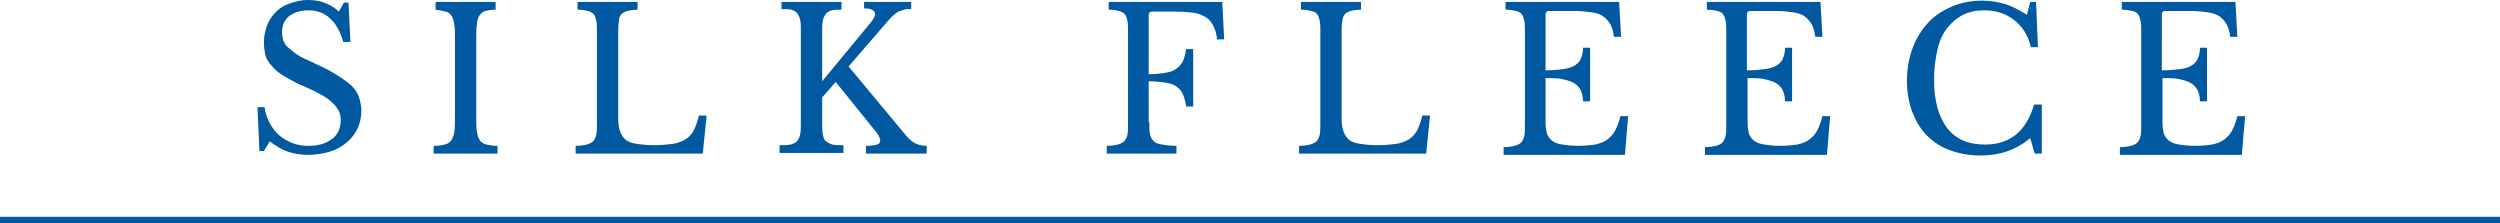 <?xml version="1.0" encoding="utf-8"?>
<!-- Generator: Adobe Illustrator 27.9.0, SVG Export Plug-In . SVG Version: 6.00 Build 0)  -->
<svg version="1.1" xmlns="http://www.w3.org/2000/svg" xmlns:xlink="http://www.w3.org/1999/xlink" x="0px" y="0px"
	 viewBox="0 0 387.4 34.6" style="enable-background:new 0 0 387.4 34.6;" xml:space="preserve">
<style type="text/css">
	.st0{fill:#0059A1;}
</style>
<path class="st0" d="M39.9,16.6H41c0.1,0.9,0.4,1.7,0.8,2.5c0.4,0.7,0.9,1.4,1.5,1.9c0.6,0.5,1.3,0.9,2.1,1.2
	c0.8,0.3,1.6,0.4,2.5,0.4c1.5,0,2.7-0.4,3.6-1.1c0.9-0.7,1.3-1.7,1.3-2.9c0-0.5-0.1-1-0.3-1.4c-0.2-0.4-0.5-0.8-0.9-1.2
	c-0.4-0.4-0.9-0.8-1.6-1.2c-0.7-0.4-1.5-0.8-2.6-1.3c-1.3-0.5-2.3-1.1-3.2-1.6c-0.9-0.5-1.5-1-2-1.6c-0.5-0.5-0.9-1.1-1.1-1.8
	C41,8,40.9,7.3,40.9,6.5c0-0.9,0.2-1.8,0.5-2.6c0.3-0.8,0.8-1.5,1.4-2.1c0.6-0.6,1.3-1,2.2-1.3S46.7,0,47.7,0c0.9,0,1.7,0.1,2.5,0.4
	c0.8,0.3,1.6,0.7,2.3,1.4l0.8-1.4H54l0.3,6.1h-1.1c-0.5-1.7-1.2-2.9-2.1-3.7c-0.9-0.8-2-1.2-3.3-1.2c-1.2,0-2.2,0.3-3,0.9
	c-0.7,0.6-1.1,1.4-1.1,2.5c0,0.5,0.1,0.9,0.2,1.3c0.2,0.4,0.4,0.8,0.8,1.1s0.8,0.7,1.4,1.1c0.6,0.4,1.3,0.7,2.2,1.1
	c1.5,0.7,2.8,1.3,3.7,1.9c1,0.6,1.8,1.2,2.4,1.7c0.6,0.6,1,1.2,1.2,1.8c0.2,0.6,0.4,1.4,0.4,2.1c0,1-0.2,2-0.6,2.8
	c-0.4,0.9-1,1.6-1.7,2.2s-1.6,1.1-2.6,1.4c-1,0.3-2.1,0.5-3.4,0.5c-1.2,0-2.2-0.2-3.1-0.5s-1.9-0.9-2.8-1.6l-0.9,1.5h-0.7L39.9,16.6
	z M73.8,18c0,1,0,1.8,0.1,2.4c0.1,0.6,0.2,1,0.5,1.4c0.2,0.3,0.6,0.5,1,0.6s1,0.2,1.7,0.2v1.2h-9.9v-1.2c0.7,0,1.3-0.1,1.7-0.2
	c0.4-0.1,0.8-0.3,1-0.6s0.4-0.7,0.5-1.3c0.1-0.6,0.1-1.3,0.1-2.3V5.9c0-0.9,0-1.6-0.1-2.1c-0.1-0.6-0.2-1-0.4-1.3s-0.5-0.6-0.9-0.7
	c-0.4-0.1-0.9-0.2-1.6-0.3V0.3h9.3v1.2c-0.7,0-1.2,0.1-1.6,0.2c-0.4,0.1-0.7,0.4-0.9,0.7c-0.2,0.3-0.4,0.8-0.4,1.4
	c-0.1,0.6-0.1,1.3-0.1,2.3V18z M108.9,23.8H89.2v-1.2c0.7,0,1.3-0.1,1.7-0.2s0.8-0.3,1-0.5s0.4-0.6,0.5-1c0.1-0.4,0.1-1,0.1-1.7V4.9
	c0-0.7,0-1.3-0.1-1.7c-0.1-0.4-0.2-0.8-0.4-1s-0.5-0.4-0.9-0.5c-0.4-0.1-0.9-0.2-1.6-0.2V0.3h9.3v1.2c-0.7,0-1.2,0.1-1.6,0.2
	c-0.4,0.1-0.7,0.3-0.9,0.5s-0.4,0.6-0.4,1.1c-0.1,0.5-0.1,1.1-0.1,1.9v13.1c0,0.9,0.1,1.6,0.3,2.1c0.2,0.5,0.5,1,0.9,1.3
	s1,0.5,1.7,0.6s1.6,0.2,2.6,0.2c1.2,0,2.1-0.1,2.9-0.2c0.8-0.1,1.5-0.4,2-0.7c0.5-0.3,1-0.8,1.3-1.4s0.6-1.4,0.8-2.3h1.2L108.9,23.8
	z M127.4,18.9c0,0.8,0,1.4,0.1,1.9c0.1,0.5,0.2,0.9,0.5,1.1s0.6,0.4,1,0.5c0.4,0.1,1,0.1,1.7,0.1v1.2h-9.9v-1.2c0.7,0,1.3,0,1.7-0.1
	c0.4-0.1,0.8-0.3,1-0.5c0.2-0.3,0.4-0.6,0.5-1.1c0.1-0.5,0.1-1,0.1-1.8V4.9c0-0.8,0-1.4-0.1-1.8c-0.1-0.5-0.3-0.8-0.5-1.1
	c-0.2-0.2-0.5-0.4-0.9-0.5c-0.4-0.1-0.9-0.1-1.5-0.1V0.3h9.3v1.2c-0.6,0-1.1,0-1.5,0.1c-0.4,0.1-0.7,0.3-0.9,0.5
	c-0.2,0.3-0.4,0.6-0.5,1.1c-0.1,0.5-0.1,1.1-0.1,1.9v7.5l7.6-9.2c0.4-0.5,0.6-0.9,0.6-1.2c0-0.6-0.6-0.9-1.7-0.9V0.3h7.3v1.1
	c-0.4,0-0.8,0-1.1,0.1s-0.6,0.2-0.9,0.3c-0.3,0.2-0.6,0.4-0.9,0.7c-0.3,0.3-0.7,0.7-1.1,1.2l-5.7,6.6l8.9,10.7c0.5,0.6,1,1,1.4,1.2
	c0.4,0.2,1,0.4,1.8,0.4v1.2h-9.4v-1.2c0.8,0,1.4-0.1,1.7-0.2c0.3-0.1,0.5-0.3,0.5-0.6c0-0.2-0.1-0.4-0.2-0.7
	c-0.2-0.3-0.4-0.7-0.8-1.1l-5.9-7.3l-2.1,2.4V18.9z M178.1,18.9c0,0.8,0,1.4,0.1,1.9c0.1,0.5,0.3,0.8,0.6,1.1s0.7,0.4,1.3,0.5
	c0.6,0.1,1.3,0.2,2.2,0.2v1.2h-10.8v-1.2c0.7,0,1.3-0.1,1.7-0.2s0.8-0.3,1-0.5s0.4-0.6,0.5-1c0.1-0.4,0.1-1,0.1-1.7V4.9
	c0-0.7,0-1.3-0.1-1.7c-0.1-0.4-0.2-0.8-0.4-1s-0.5-0.4-0.9-0.5c-0.4-0.1-0.9-0.2-1.6-0.2V0.3h17.6l0.3,5.8h-1.1
	c-0.1-0.9-0.3-1.6-0.6-2.1c-0.3-0.6-0.6-1-1.1-1.3c-0.5-0.3-1.1-0.6-1.8-0.7c-0.7-0.1-1.6-0.2-2.7-0.2h-3.9c-0.3,0-0.5,0.2-0.5,0.5
	v9.2c1,0,1.8-0.1,2.5-0.2c0.7-0.1,1.3-0.3,1.7-0.6c0.5-0.3,0.8-0.7,1.1-1.2c0.2-0.5,0.4-1.1,0.5-1.9h1.1v8.9h-1.1
	c-0.1-0.8-0.3-1.4-0.5-1.9c-0.2-0.5-0.6-0.9-1-1.2c-0.4-0.3-1-0.5-1.7-0.6c-0.7-0.1-1.6-0.2-2.6-0.2V18.9z M221,23.8h-19.7v-1.2
	c0.7,0,1.3-0.1,1.7-0.2c0.4-0.1,0.8-0.3,1-0.5c0.2-0.2,0.4-0.6,0.5-1c0.1-0.4,0.1-1,0.1-1.7V4.9c0-0.7,0-1.3-0.1-1.7
	c-0.1-0.4-0.2-0.8-0.4-1c-0.2-0.3-0.5-0.4-0.9-0.5c-0.4-0.1-0.9-0.2-1.6-0.2V0.3h9.3v1.2c-0.7,0-1.2,0.1-1.6,0.2
	c-0.4,0.1-0.7,0.3-0.9,0.5c-0.2,0.3-0.4,0.6-0.4,1.1c-0.1,0.5-0.1,1.1-0.1,1.9v13.1c0,0.9,0.1,1.6,0.3,2.1c0.2,0.5,0.5,1,0.9,1.3
	c0.4,0.3,1,0.5,1.7,0.6s1.6,0.2,2.6,0.2c1.2,0,2.1-0.1,2.9-0.2c0.8-0.1,1.5-0.4,2-0.7c0.5-0.3,1-0.8,1.3-1.4
	c0.3-0.6,0.6-1.4,0.8-2.3h1.2L221,23.8z M239.5,10.9c1.1,0,2-0.1,2.8-0.2c0.7-0.1,1.3-0.3,1.8-0.6c0.4-0.3,0.8-0.7,0.9-1.1
	c0.2-0.4,0.3-1,0.3-1.6h1.1v8.3h-1.1c0-0.6-0.1-1.1-0.3-1.6s-0.5-0.8-0.9-1.1c-0.4-0.3-1-0.5-1.8-0.7c-0.7-0.2-1.7-0.2-2.8-0.2V19
	c0,0.7,0.1,1.2,0.2,1.7c0.2,0.4,0.4,0.8,0.8,1.1c0.4,0.3,0.9,0.5,1.6,0.6s1.5,0.2,2.4,0.2c1.1,0,2-0.1,2.7-0.2
	c0.8-0.2,1.4-0.4,1.9-0.8c0.5-0.4,0.9-0.8,1.2-1.4s0.6-1.3,0.8-2.2h1.2l-0.5,6H233v-1.2c0.7,0,1.3-0.1,1.7-0.2
	c0.4-0.1,0.8-0.3,1-0.5c0.2-0.2,0.4-0.6,0.5-1c0.1-0.4,0.1-1,0.1-1.7V4.9c0-0.7,0-1.3-0.1-1.7c-0.1-0.4-0.2-0.8-0.4-1
	c-0.2-0.3-0.5-0.4-0.9-0.5c-0.4-0.1-0.9-0.2-1.6-0.2V0.3h17.6l0.3,5.4h-1.1c-0.1-0.8-0.3-1.5-0.6-2c-0.3-0.5-0.7-0.9-1.1-1.2
	s-1.1-0.5-1.8-0.6c-0.7-0.1-1.6-0.2-2.7-0.2H240c-0.3,0-0.5,0.2-0.5,0.5V10.9z M270.8,10.9c1.1,0,2-0.1,2.8-0.2
	c0.7-0.1,1.3-0.3,1.8-0.6c0.4-0.3,0.8-0.7,0.9-1.1c0.2-0.4,0.3-1,0.3-1.6h1.1v8.3h-1.1c0-0.6-0.1-1.1-0.3-1.6s-0.5-0.8-0.9-1.1
	c-0.4-0.3-1-0.5-1.8-0.7c-0.7-0.2-1.7-0.2-2.8-0.2V19c0,0.7,0.1,1.2,0.2,1.7c0.2,0.4,0.4,0.8,0.8,1.1c0.4,0.3,0.9,0.5,1.6,0.6
	s1.5,0.2,2.4,0.2c1.1,0,2-0.1,2.7-0.2c0.8-0.2,1.4-0.4,1.9-0.8c0.5-0.4,0.9-0.8,1.2-1.4s0.6-1.3,0.8-2.2h1.2l-0.5,6h-18.9v-1.2
	c0.7,0,1.3-0.1,1.7-0.2c0.4-0.1,0.8-0.3,1-0.5c0.2-0.2,0.4-0.6,0.5-1c0.1-0.4,0.1-1,0.1-1.7V4.9c0-0.7,0-1.3-0.1-1.7
	c-0.1-0.4-0.2-0.8-0.4-1c-0.2-0.3-0.5-0.4-0.9-0.5c-0.4-0.1-0.9-0.2-1.6-0.2V0.3h17.6l0.3,5.4h-1.1c-0.1-0.8-0.3-1.5-0.6-2
	c-0.3-0.5-0.7-0.9-1.1-1.2s-1.1-0.5-1.8-0.6c-0.7-0.1-1.6-0.2-2.7-0.2h-3.9c-0.3,0-0.5,0.2-0.5,0.5V10.9z M314.6,0.3h0.9l0.3,7h-1.1
	c-0.4-1.8-1.3-3.2-2.6-4.2c-1.3-1-2.8-1.5-4.6-1.5c-1.2,0-2.3,0.2-3.3,0.7c-1,0.5-1.8,1.2-2.5,2.1c-0.7,0.9-1.2,2-1.5,3.4
	s-0.5,2.8-0.5,4.5c0,3.3,0.7,5.8,2,7.5c1.4,1.8,3.3,2.6,5.9,2.6c3.9,0,6.4-2.1,7.6-6.2h1.2v7.6h-1.1l-0.7-2.4
	c-2.1,1.8-4.7,2.7-7.7,2.7c-1.7,0-3.3-0.3-4.7-0.8c-1.4-0.5-2.6-1.3-3.6-2.3c-1-1-1.7-2.2-2.3-3.7c-0.5-1.4-0.8-3-0.8-4.8
	c0-1.8,0.3-3.5,0.9-5.1s1.4-2.8,2.4-3.9c1-1.1,2.3-1.9,3.7-2.5c1.4-0.6,3-0.9,4.7-0.9c1.2,0,2.4,0.2,3.4,0.5
	c1.1,0.3,2.2,0.9,3.5,1.7L314.6,0.3z M335.1,10.9c1.1,0,2-0.1,2.8-0.2s1.3-0.3,1.8-0.6c0.4-0.3,0.8-0.7,0.9-1.1
	c0.2-0.4,0.3-1,0.3-1.6h1.1v8.3h-1.1c0-0.6-0.1-1.1-0.3-1.6c-0.2-0.4-0.5-0.8-0.9-1.1c-0.4-0.3-1-0.5-1.8-0.7
	c-0.7-0.2-1.7-0.2-2.8-0.2V19c0,0.7,0.1,1.2,0.2,1.7c0.2,0.4,0.4,0.8,0.8,1.1c0.4,0.3,0.9,0.5,1.6,0.6c0.6,0.1,1.5,0.2,2.4,0.2
	c1.1,0,2-0.1,2.7-0.2c0.8-0.2,1.4-0.4,1.9-0.8s0.9-0.8,1.2-1.4s0.6-1.3,0.8-2.2h1.2l-0.5,6h-18.9v-1.2c0.7,0,1.3-0.1,1.7-0.2
	c0.4-0.1,0.8-0.3,1-0.5c0.2-0.2,0.4-0.6,0.5-1c0.1-0.4,0.1-1,0.1-1.7V4.9c0-0.7,0-1.3-0.1-1.7c-0.1-0.4-0.2-0.8-0.4-1
	c-0.2-0.3-0.5-0.4-0.9-0.5c-0.4-0.1-0.9-0.2-1.6-0.2V0.3h17.6l0.3,5.4h-1.1c-0.1-0.8-0.3-1.5-0.6-2c-0.3-0.5-0.7-0.9-1.1-1.2
	c-0.5-0.3-1.1-0.5-1.8-0.6c-0.7-0.1-1.6-0.2-2.7-0.2h-3.9c-0.3,0-0.5,0.2-0.5,0.5V10.9z M387.4,33.6H0v1h387.4V33.6z"/>
</svg>
